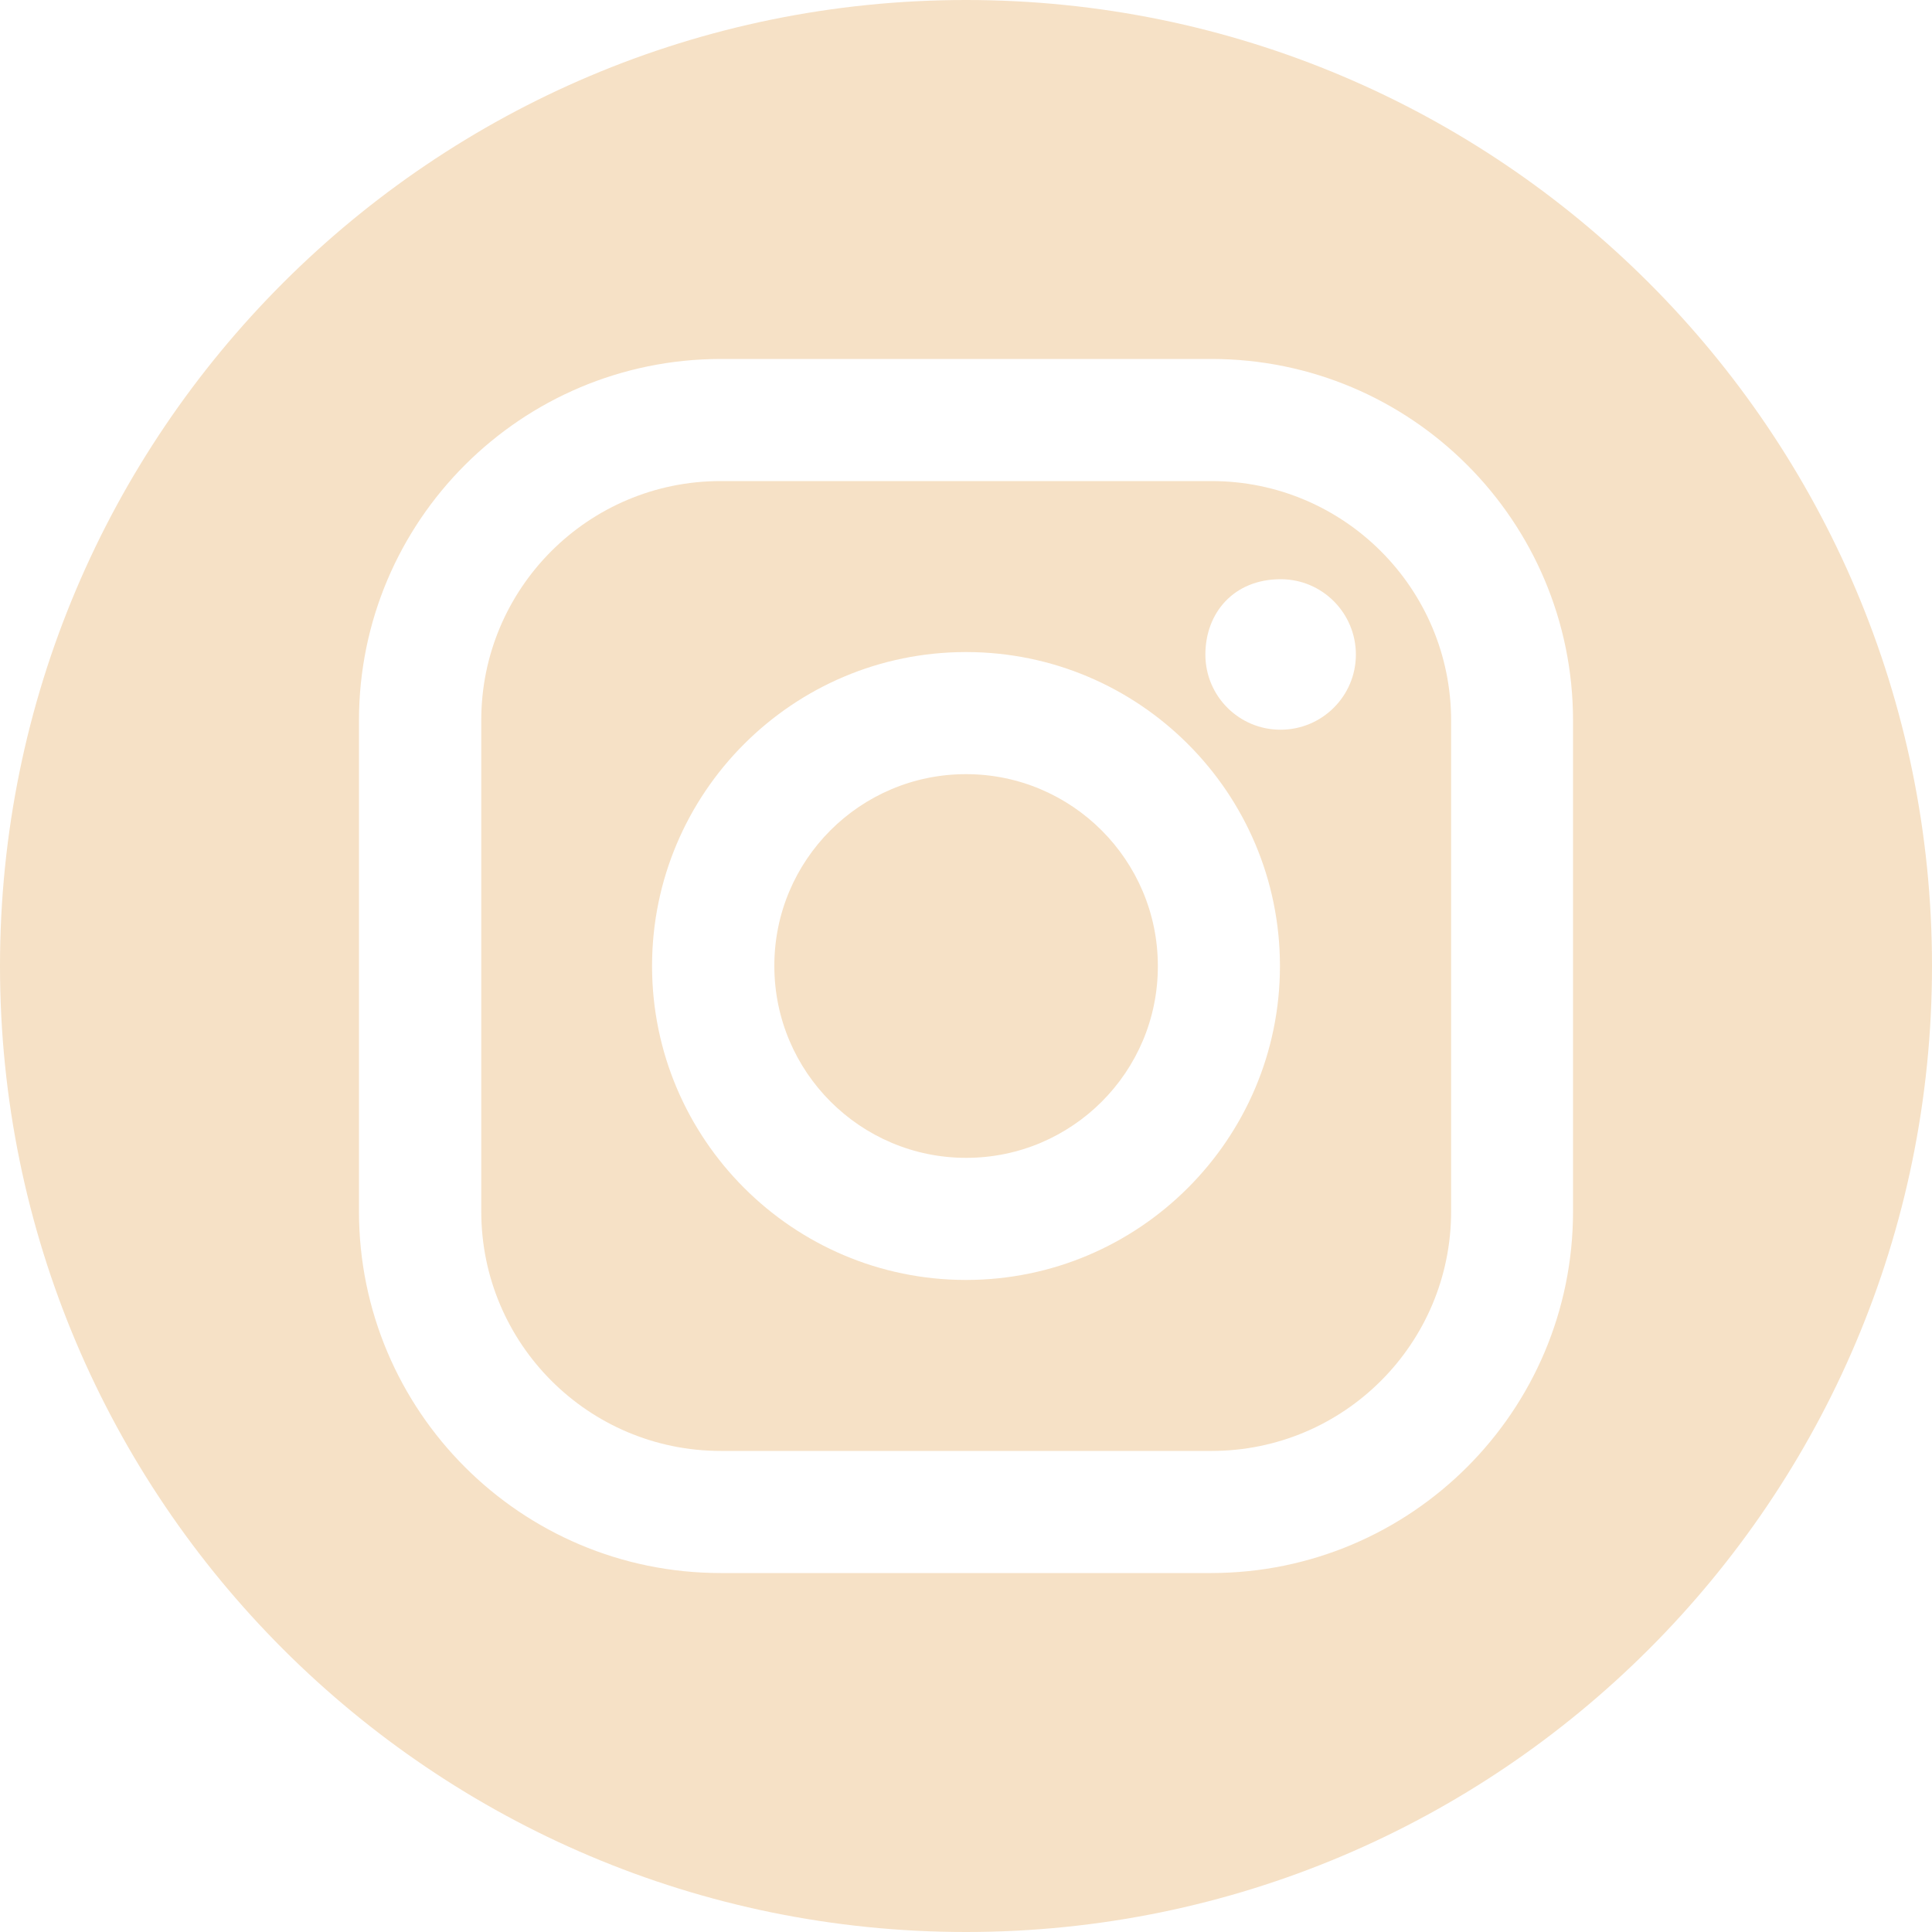 <?xml version="1.0" encoding="UTF-8"?>
<svg id="Layer_1" data-name="Layer 1" xmlns="http://www.w3.org/2000/svg" viewBox="0 0 100 100">
  <path d="m62.7,24.9h-25.4c-6.85,0-12.4,5.55-12.39,12.4v25.4h0c0,6.85,5.55,12.4,12.4,12.4h25.4c6.85,0,12.4-5.55,12.4-12.4v-25.4c0-6.85-5.56-12.4-12.4-12.4Zm-12.7,41.35c-8.96,0-16.25-7.29-16.25-16.25s7.28-16.25,16.25-16.25,16.25,7.29,16.25,16.25-7.29,16.25-16.25,16.25Zm16.28-28.48c-2.15,0-3.89-1.74-3.89-3.89,0-2.15,1.46-3.9,3.9-3.9,2.15,0,3.89,1.75,3.89,3.9s-1.75,3.89-3.9,3.89Z" fill="#f6e1c6" stroke-width="0"/>
  <path d="m50,40.07c-5.48,0-9.93,4.45-9.92,9.93,0,5.48,4.45,9.93,9.93,9.93,5.48,0,9.93-4.45,9.92-9.93,0-5.48-4.45-9.93-9.93-9.93Z" fill="#f6e1c6" stroke-width="0"/>
  <path d="m50,0C22.39,0,0,22.39,0,50s22.39,50,50,50,50-22.39,50-50S77.61,0,50,0Zm31.42,62.7c0,10.34-8.38,18.71-18.72,18.72h-25.4c-10.34,0-18.72-8.39-18.72-18.72v-25.4c0-10.34,8.39-18.71,18.72-18.72h25.4c10.34,0,18.72,8.38,18.72,18.72v25.4Z" fill="#f6e1c6" stroke-width="0"/>
</svg>
